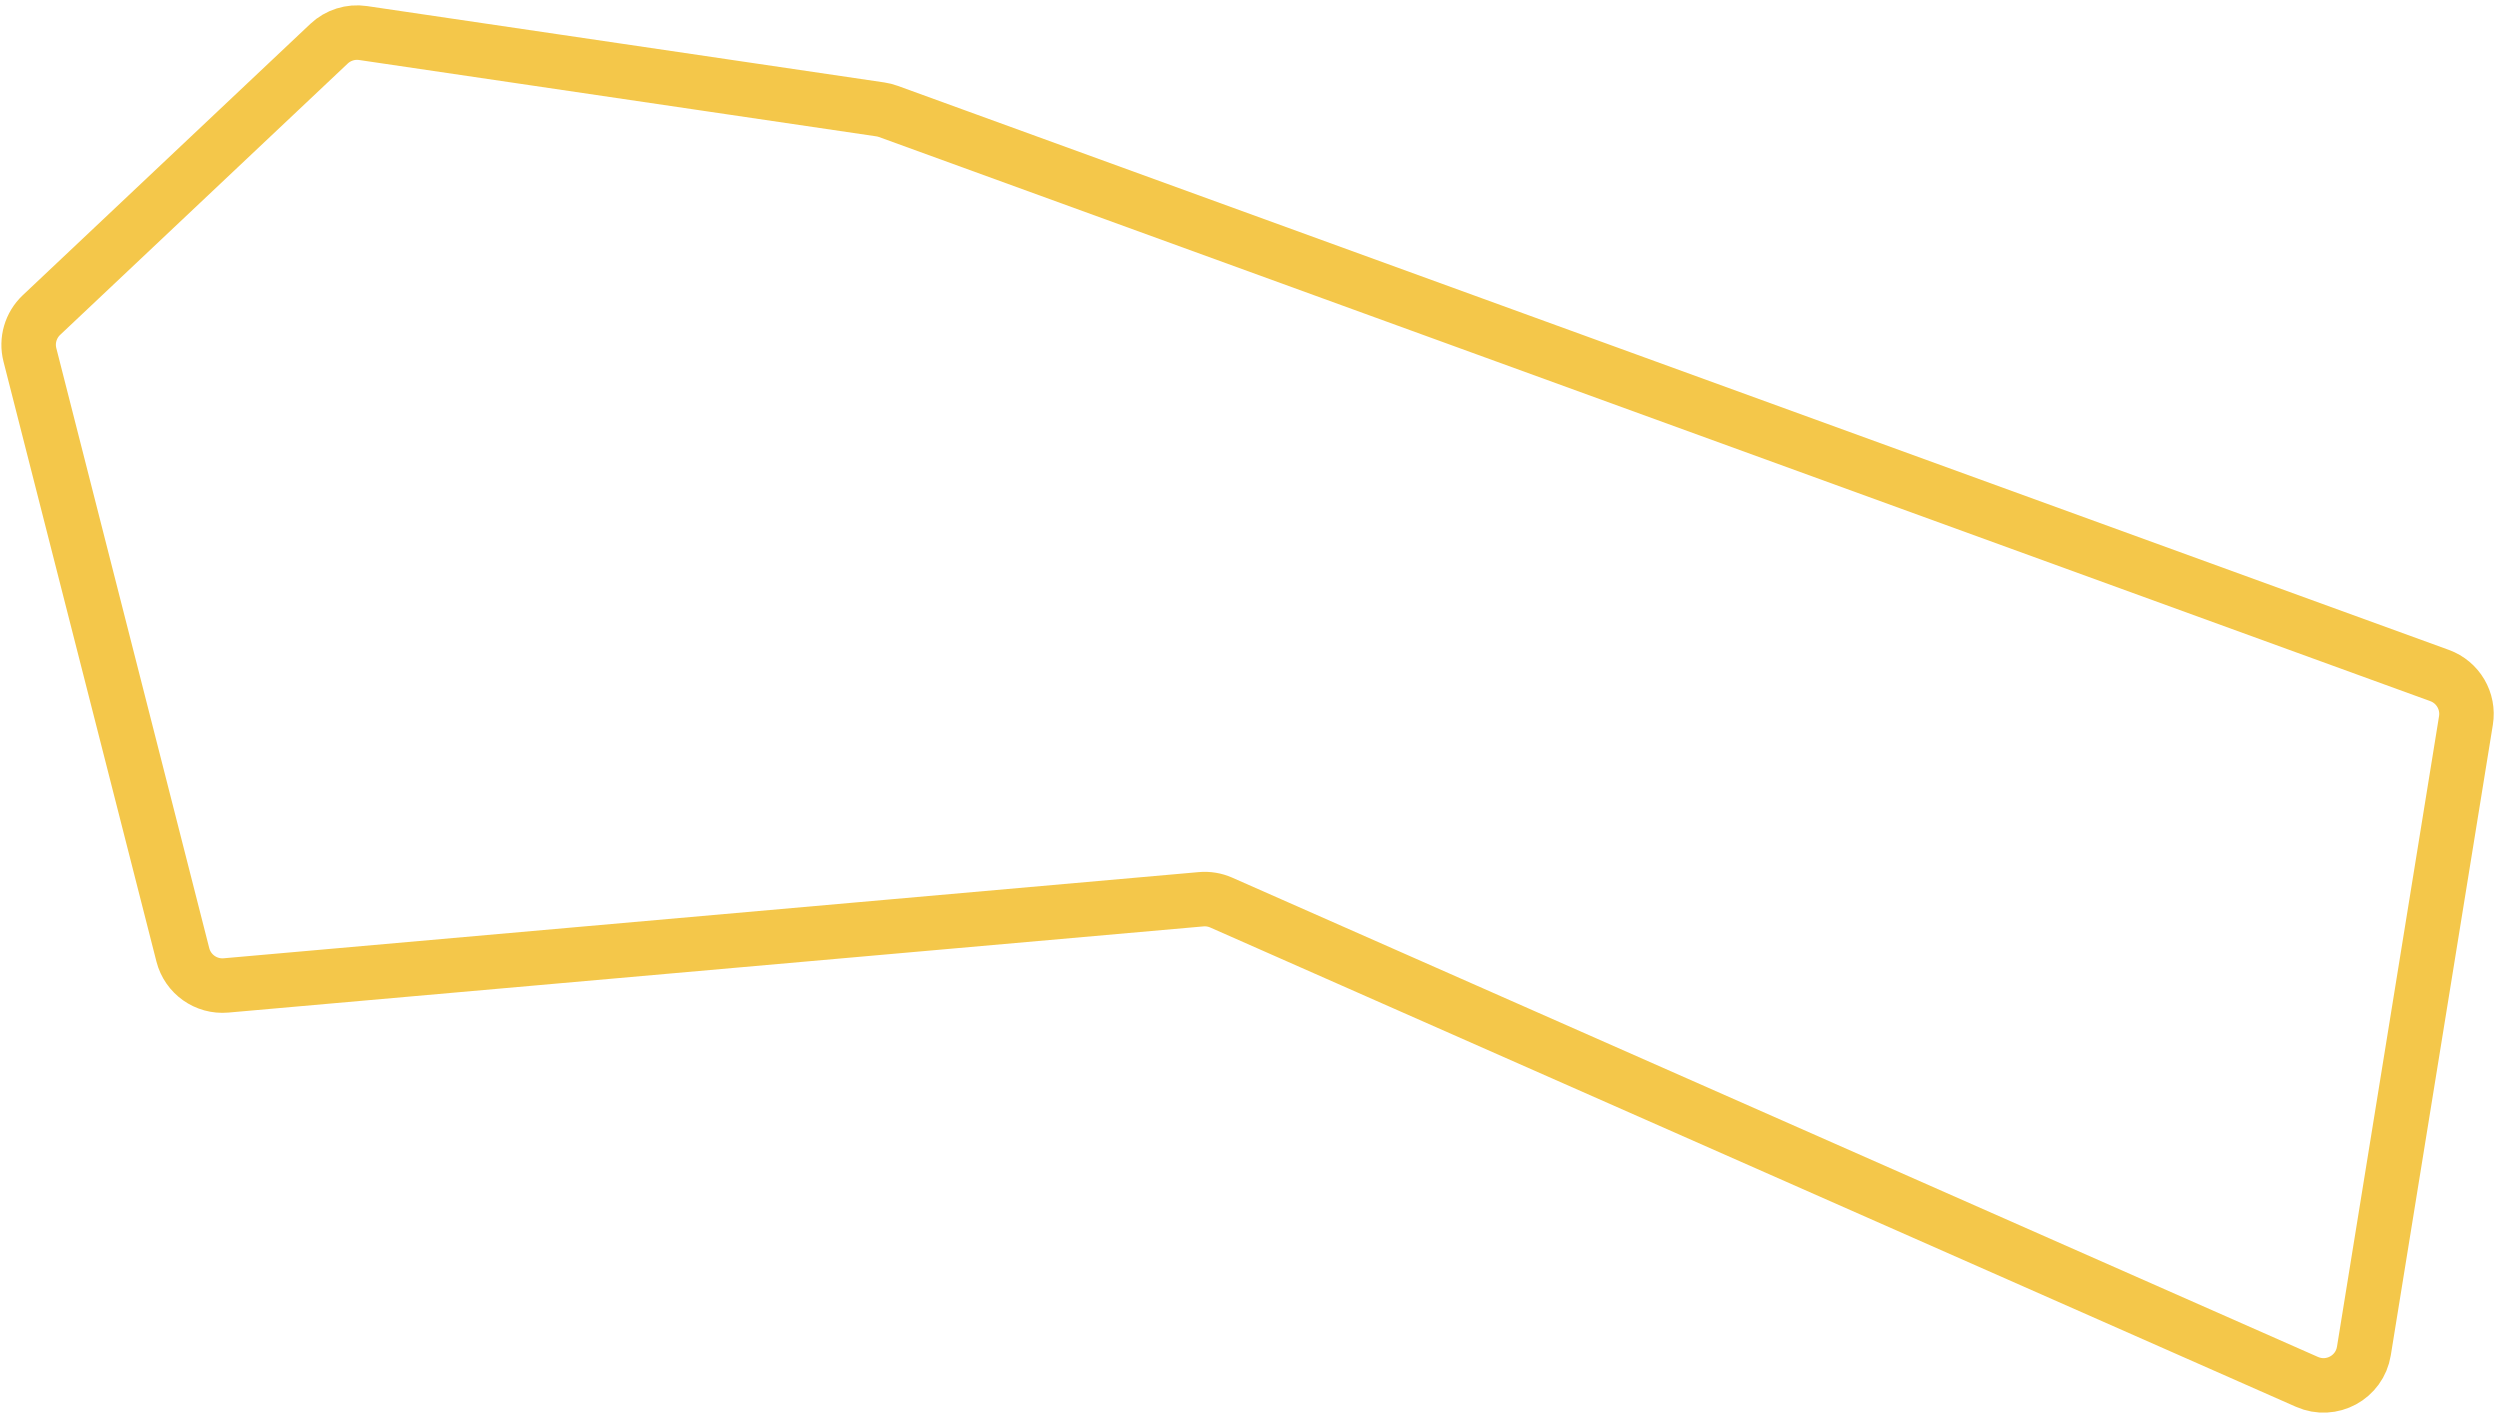 <svg width="367" height="208" viewBox="0 0 367 208" fill="none" xmlns="http://www.w3.org/2000/svg">
<path d="M362.002 105.763L347.018 198.332C346.39 202.21 342.266 204.449 338.672 202.862L179.275 132.497C178.348 132.088 177.333 131.92 176.324 132.01L33.182 144.661C30.252 144.92 27.566 143.017 26.84 140.166L4.39 52.095C3.852 49.983 4.501 47.745 6.086 46.249L48.297 6.421C49.633 5.16 51.473 4.581 53.291 4.849L129.23 16.059C129.63 16.119 130.024 16.218 130.404 16.356L358.13 99.166C360.837 100.15 362.463 102.92 362.002 105.763Z" stroke="#F4C74A" stroke-width="8"/>
</svg>
